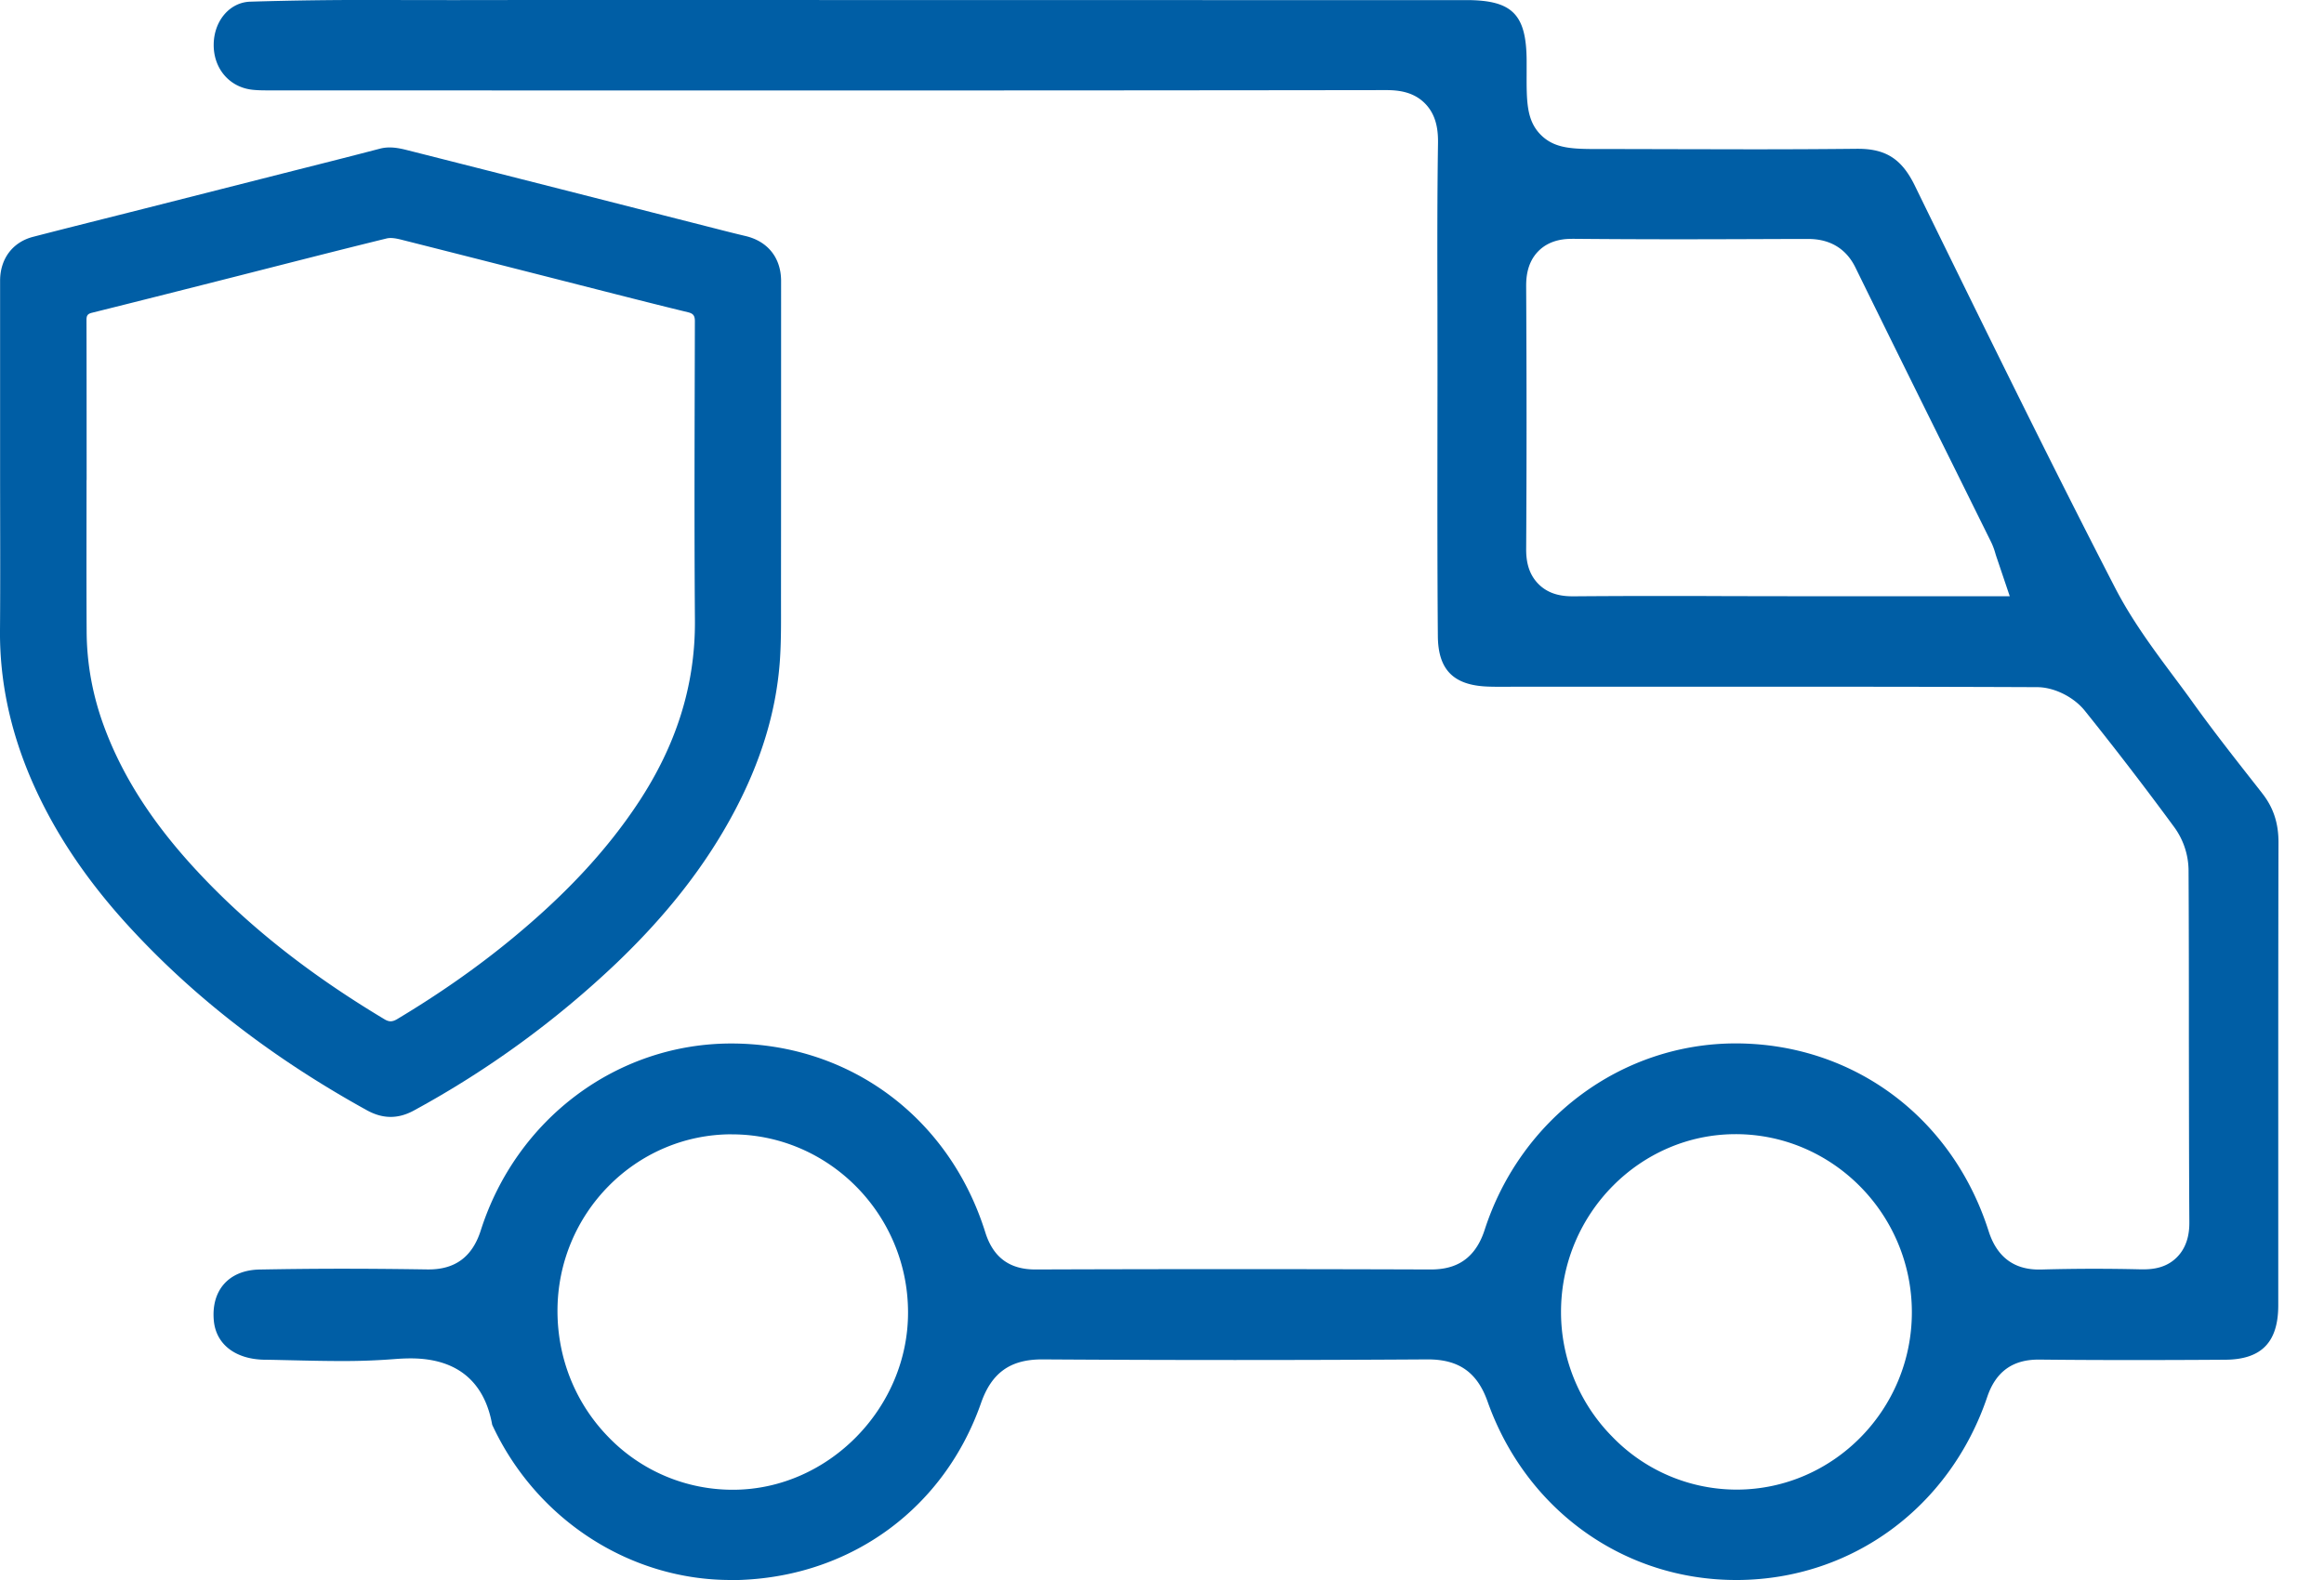 <svg xmlns="http://www.w3.org/2000/svg" width="50" height="34" fill="none"><path fill="#005EA5" d="M15.722 34c-2.182 0-4.193-1.31-5.133-3.341-.119-.675-.525-1.428-1.754-1.428-.109 0-.222.005-.348.015a13.99 13.99 0 0 1-1.149.042c-.345 0-.7-.008-1.043-.016-.202-.004-.404-.01-.606-.012-.622-.01-1.038-.329-1.088-.834-.031-.321.044-.595.216-.792.175-.2.442-.31.771-.315.561-.01 1.156-.017 1.768-.017.611 0 1.183.005 1.837.015h.03c.574 0 .94-.275 1.12-.838.769-2.407 2.935-4.024 5.392-4.024 2.55.003 4.69 1.597 5.463 4.063.168.538.52.8 1.076.8a1176.155 1176.155 0 0 1 8.489 0h.01c.383 0 .921-.089 1.168-.85.777-2.401 2.948-4.015 5.404-4.015 2.527.004 4.66 1.59 5.44 4.041.175.547.537.825 1.078.825h.05a41.461 41.461 0 0 1 2.146-.004h.05c.203 0 .5-.027.732-.266.265-.27.262-.634.262-.755-.008-1.305-.008-2.633-.01-3.918 0-1.198 0-2.439-.007-3.658a1.603 1.603 0 0 0-.304-.913 74.094 74.094 0 0 0-1.929-2.512c-.239-.297-.66-.505-1.023-.506-2.278-.01-4.509-.01-6.198-.01h-4.975l-.307.002c-.098 0-.226 0-.351-.005-.73-.03-1.058-.363-1.064-1.085-.012-1.45-.01-2.927-.009-4.355 0-.553.002-1.106.001-1.658l-.001-1.172c-.003-1.118-.005-2.274.012-3.408.005-.267-.023-.605-.274-.864-.252-.26-.583-.293-.844-.293-3.698.005-7.706.008-12.615.008-2.863 0-5.726 0-8.59-.002H5.782c-.148 0-.279-.002-.393-.019-.48-.072-.806-.479-.791-.99.014-.5.352-.887.786-.9A80.859 80.859 0 0 1 8.131 0l1.505.002h.248C11.09 0 12.297 0 13.505 0l12.557.002h5.483c.992 0 1.295.305 1.3 1.305v.254c-.002.618-.004 1.026.3 1.336.306.31.7.31 1.296.31h.093c.522 0 1.044.002 1.565.003l1.567.003c.887 0 1.61-.004 2.28-.011h.028c.6 0 .94.22 1.218.783l.328.672c1.288 2.627 2.62 5.345 3.985 7.991.36.698.826 1.326 1.278 1.932.139.186.277.371.41.558.448.623.927 1.231 1.39 1.82l.09.116c.238.304.349.639.348 1.056-.006 2.425-.005 4.89-.005 7.274v2.685c0 .795-.362 1.166-1.14 1.171-.728.005-1.367.007-1.95.007-.737 0-1.406-.003-2.047-.01h-.022c-.558 0-.919.262-1.102.803-.803 2.37-2.9 3.916-5.345 3.94h-.057c-2.42 0-4.52-1.508-5.348-3.84-.222-.628-.618-.907-1.284-.907h-.018a653.417 653.417 0 0 1-8.264 0h-.022c-.68 0-1.082.288-1.309.935-.787 2.251-2.763 3.712-5.157 3.81a5.037 5.037 0 0 1-.229.004V34Zm.022-9.591c-2.066 0-3.748 1.702-3.75 3.796-.001 1.03.39 1.998 1.102 2.725a3.713 3.713 0 0 0 2.671 1.128h.027c2.037-.014 3.752-1.768 3.742-3.83-.008-2.1-1.706-3.813-3.783-3.818h-.009v-.001Zm21.598-.003c-2.048 0-3.734 1.697-3.757 3.782a3.814 3.814 0 0 0 1.094 2.72 3.723 3.723 0 0 0 2.681 1.147h.025c2.067-.014 3.748-1.726 3.748-3.817 0-2.1-1.692-3.82-3.77-3.832h-.02ZM33.825 5.14c-.116 0-.469 0-.73.267-.263.268-.261.627-.26.78.011 2.015.011 3.851 0 5.614-.002.212.023.52.26.762.235.241.538.269.746.269h.019c.531-.004 1.097-.007 1.779-.007.503 0 1.005 0 1.509.003l1.306.002h4.785l-.274-.812a2.514 2.514 0 0 1-.038-.118 1.467 1.467 0 0 0-.088-.234l-.854-1.725a949.56 949.56 0 0 1-2.066-4.184c-.301-.615-.862-.615-1.047-.615h-.191c-.857.003-1.713.007-2.57.007-.856 0-1.583-.004-2.267-.01h-.018l-.001.001Z"/><path fill="#005EA5" d="M.002 10.028V6.041c0-.466.264-.828.707-.944.803-.208 1.609-.408 2.413-.612l2.954-.75c.698-.177 1.398-.352 2.095-.535.203-.054.397-.018.59.031 1.095.277 2.19.556 3.284.834l3.414.87c.193.05.387.098.58.144.48.113.766.47.766.97 0 2.279 0 4.559-.002 6.838 0 .452.007.906-.026 1.356-.084 1.127-.432 2.178-.953 3.173-.66 1.26-1.546 2.34-2.565 3.313a20.611 20.611 0 0 1-4.349 3.165c-.345.19-.676.187-1.021-.005-1.896-1.048-3.619-2.327-5.096-3.932-.893-.97-1.641-2.043-2.157-3.27-.415-.994-.643-2.028-.636-3.115.009-1.181.002-2.362.002-3.543Zm1.86.303c0 1.084-.004 2.168.002 3.253.003.706.131 1.39.376 2.053.432 1.167 1.128 2.161 1.96 3.064 1.192 1.293 2.576 2.337 4.074 3.234.101.061.174.053.27-.004.873-.523 1.708-1.1 2.495-1.751 1.037-.858 1.976-1.81 2.72-2.947.768-1.176 1.202-2.452 1.192-3.882-.016-2.145-.006-4.29-.001-6.437 0-.118-.032-.166-.147-.194-.59-.143-1.179-.293-1.768-.443-1.459-.372-2.917-.744-4.377-1.113-.11-.028-.236-.058-.342-.032-1.052.258-2.101.528-3.151.795-1.064.27-2.128.54-3.192.805-.09.023-.112.063-.112.15.003 1.15.002 2.298.003 3.447l-.002.002Z"/></svg>